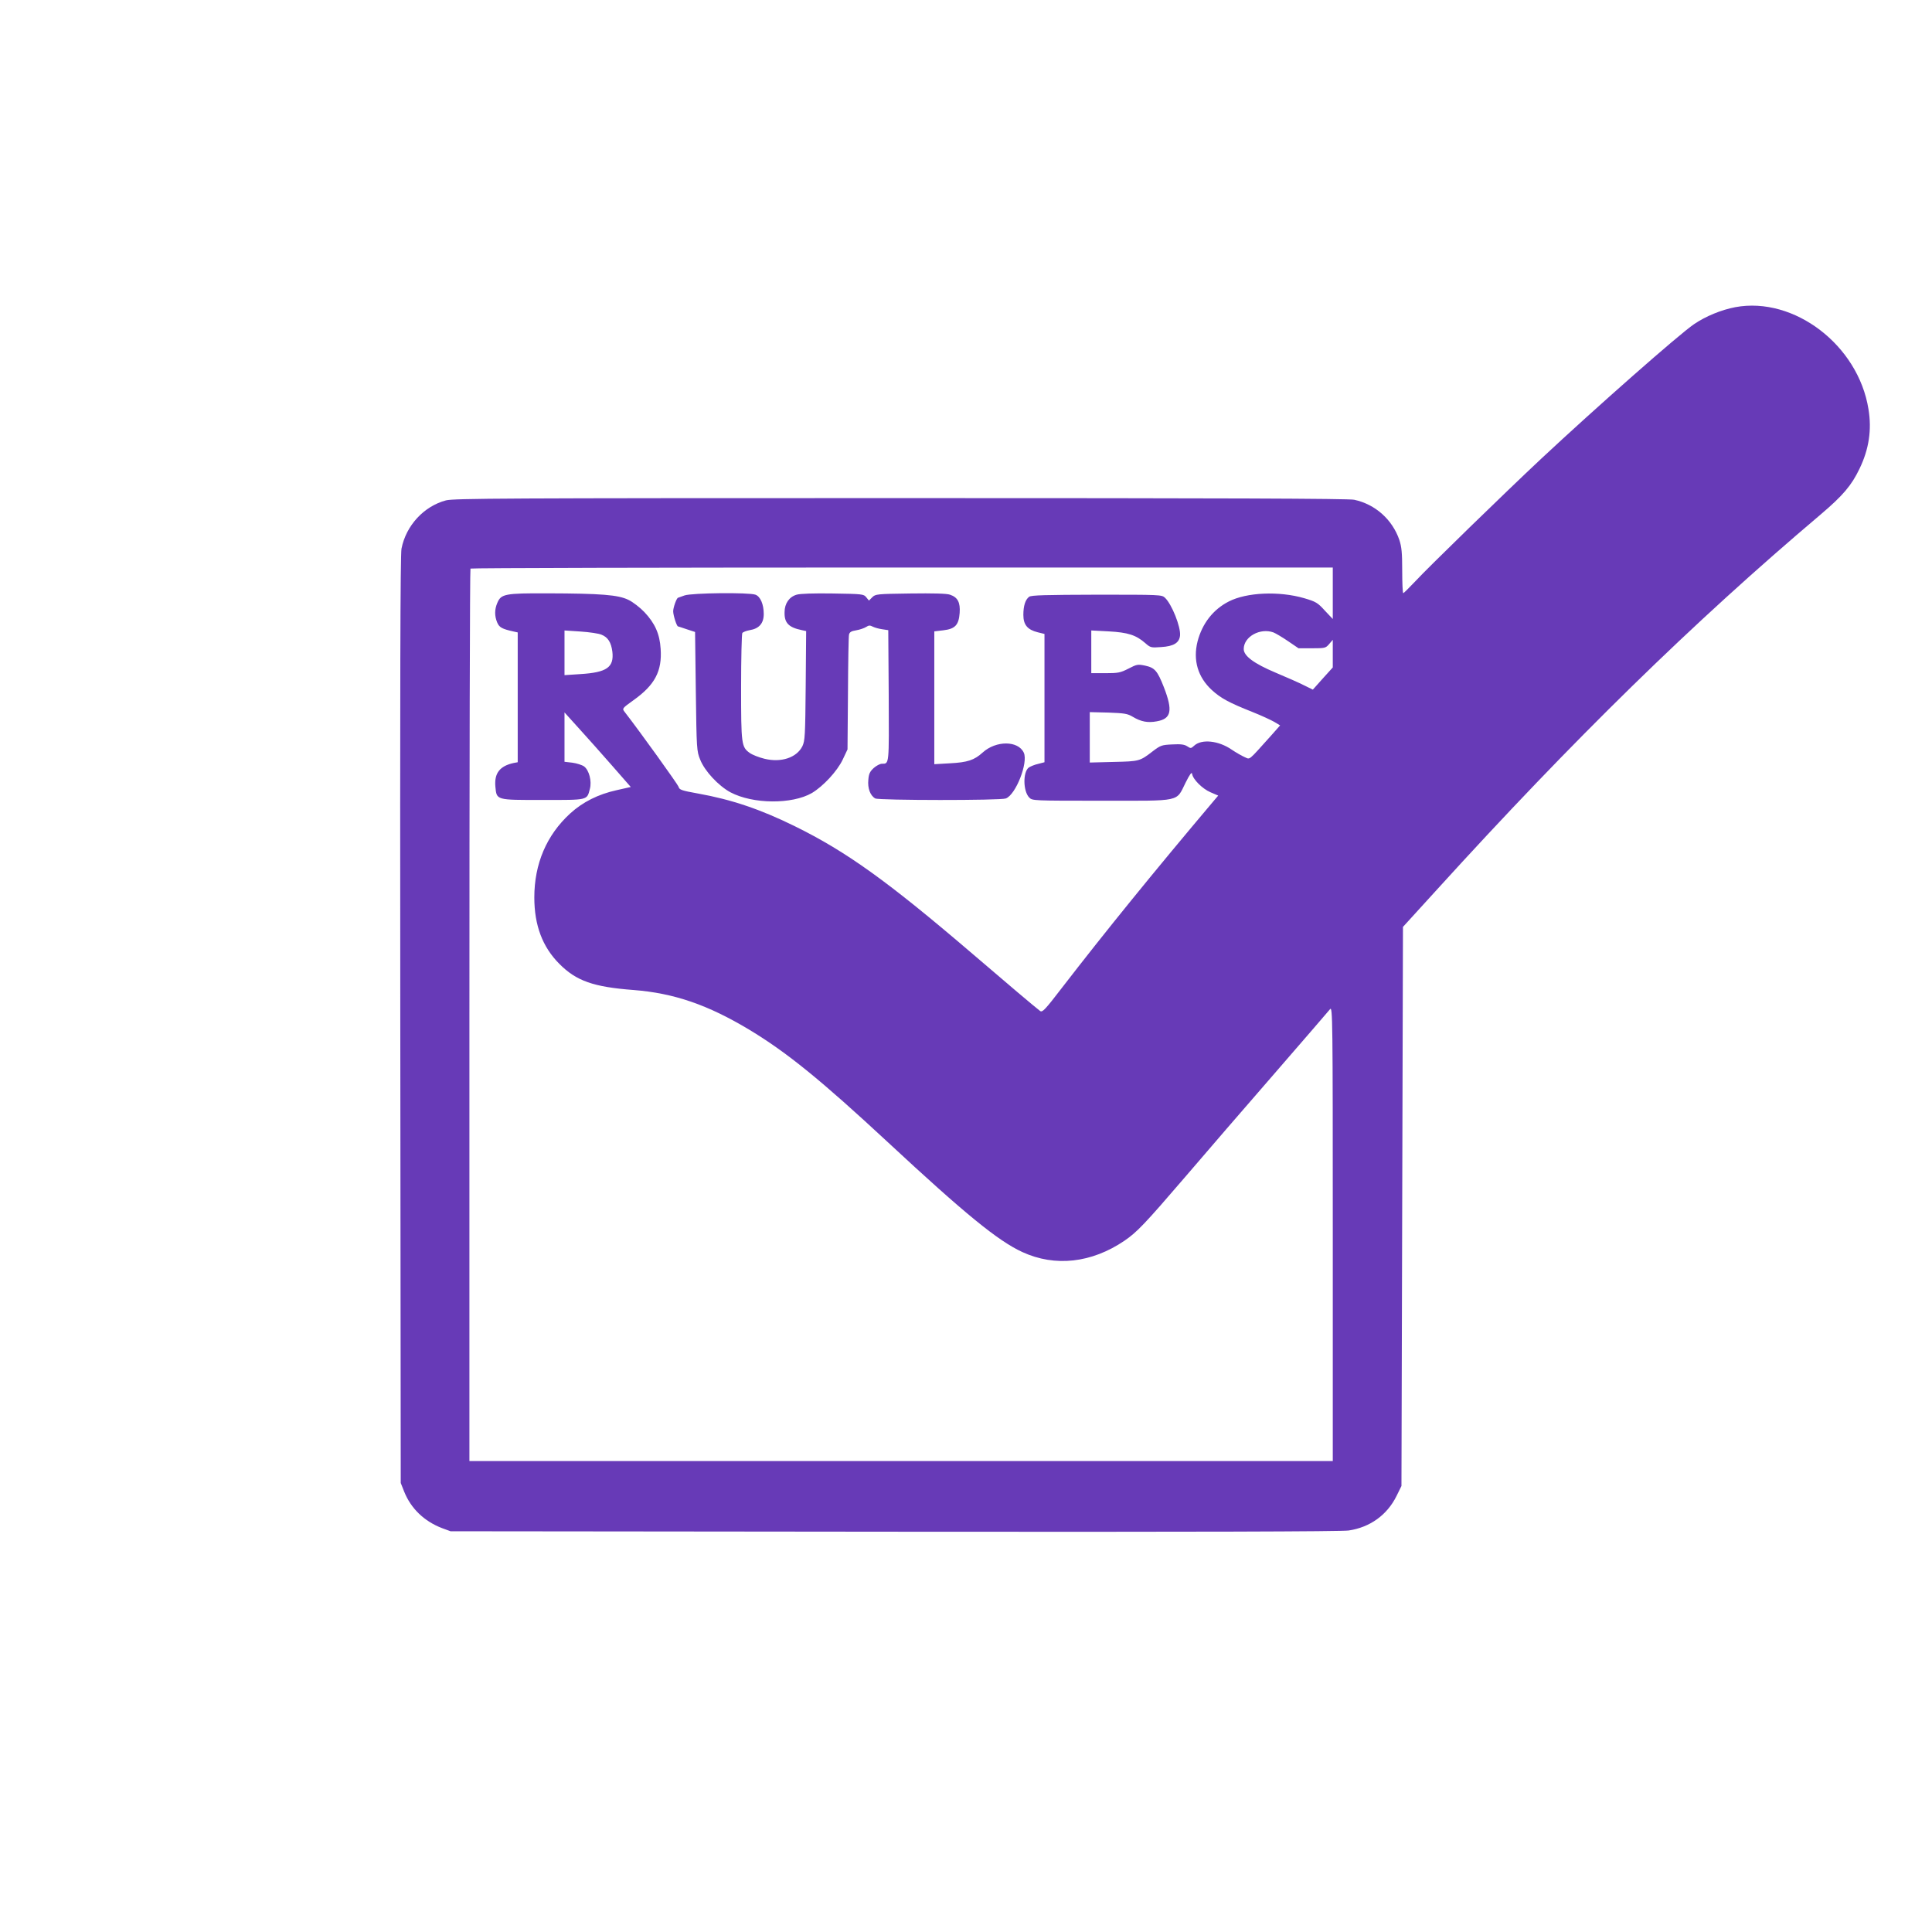 <?xml version="1.0" standalone="no"?>
<!DOCTYPE svg PUBLIC "-//W3C//DTD SVG 20010904//EN"
 "http://www.w3.org/TR/2001/REC-SVG-20010904/DTD/svg10.dtd">
<svg version="1.0" xmlns="http://www.w3.org/2000/svg"
 width="1280pt" height="1280pt" viewBox="0 0 1280 1280"
 preserveAspectRatio="xMidYMid meet">
<g transform="translate(0,1280) scale(0.1,-0.1)"
fill="#673ab7" stroke="none">
<path d="M11497 10765 c-94 -18 -196 -60 -274 -113 -100 -68 -648 -551 -1013
-892 -234 -219 -750 -721 -833 -811 -41 -43 -77 -79 -80 -79 -4 0 -7 67 -7
148 0 121 -4 159 -19 205 -47 136 -160 236 -299 266 -39 8 -859 11 -3005 11
-2635 0 -2959 -2 -3012 -15 -147 -39 -265 -167 -295 -320 -8 -44 -10 -867 -8
-3125 l3 -3065 23 -58 c45 -112 133 -196 250 -241 l57 -21 2940 -3 c2006 -2
2962 1 3010 8 142 21 255 103 317 228 l33 67 5 1852 5 1852 225 247 c906 997
1693 1767 2543 2486 147 125 204 192 257 303 62 128 82 257 59 395 -68 423
-492 747 -882 675z m-2667 -1895 l0 -171 -53 56 c-47 52 -59 59 -137 82 -166
48 -380 39 -499 -22 -104 -53 -176 -146 -207 -265 -31 -124 2 -236 94 -321 61
-56 116 -85 272 -147 58 -23 122 -53 143 -65 l38 -23 -62 -70 c-153 -170 -135
-156 -173 -140 -18 8 -57 30 -85 49 -88 61 -200 72 -249 27 -21 -19 -23 -20
-47 -4 -19 12 -42 15 -98 12 -69 -3 -78 -6 -128 -44 -88 -68 -90 -68 -261 -72
l-158 -4 0 167 0 167 123 -3 c107 -4 127 -7 162 -28 55 -33 100 -41 159 -30
97 17 107 71 47 226 -43 109 -60 129 -124 143 -49 10 -55 9 -111 -20 -53 -27
-68 -30 -152 -30 l-94 0 0 142 0 141 115 -6 c128 -7 181 -24 243 -78 34 -30
38 -31 105 -26 83 5 120 28 125 76 6 57 -55 209 -100 251 -21 20 -32 20 -452
20 -338 -1 -435 -3 -448 -14 -25 -19 -38 -60 -38 -120 0 -65 27 -98 95 -115
l45 -11 0 -425 0 -425 -42 -11 c-24 -5 -51 -17 -62 -24 -40 -30 -38 -157 3
-199 21 -21 25 -21 481 -21 534 0 490 -10 555 120 28 56 41 73 43 58 5 -36 68
-99 122 -122 l51 -22 -28 -33 c-411 -487 -722 -871 -1007 -1240 -112 -146
-130 -165 -145 -154 -39 30 -214 178 -446 377 -563 482 -836 678 -1177 846
-229 113 -421 178 -645 218 -107 19 -123 25 -127 44 -5 16 -254 363 -358 497
-17 22 -16 23 59 77 142 101 190 193 180 340 -6 99 -38 170 -108 244 -29 30
-76 67 -106 81 -68 33 -179 42 -536 43 -282 1 -307 -4 -332 -63 -19 -44 -19
-87 -1 -130 14 -33 32 -43 109 -60 l27 -6 0 -430 0 -430 -27 -5 c-92 -20 -129
-68 -121 -157 9 -90 2 -88 313 -88 304 0 293 -3 313 73 14 51 -5 124 -38 149
-14 10 -49 21 -78 25 l-52 6 0 163 0 164 93 -103 c51 -56 150 -167 220 -247
l126 -144 -93 -21 c-123 -27 -226 -79 -309 -155 -156 -143 -237 -333 -237
-556 0 -184 54 -328 166 -440 112 -113 226 -153 491 -173 269 -21 492 -98 767
-263 250 -151 473 -332 921 -748 508 -472 727 -651 888 -725 217 -100 459 -73
677 75 83 57 133 109 400 420 134 157 402 467 595 689 192 222 358 413 367
425 17 20 18 -57 18 -1486 l0 -1508 -2860 0 -2860 0 0 2953 c0 1625 3 2957 7
2960 3 4 1290 7 2860 7 l2853 0 0 -170z m-4845 -275 c43 -17 64 -51 72 -112
12 -104 -36 -138 -211 -149 l-106 -7 0 148 0 148 106 -7 c59 -4 121 -13 139
-21z m4452 15 c15 -6 59 -32 97 -58 l69 -47 89 0 c86 0 91 1 114 28 l24 28 0
-91 0 -92 -66 -73 -66 -74 -57 28 c-31 16 -117 54 -191 85 -142 60 -210 110
-210 156 0 82 109 142 197 110z"/>
<path d="M4535 8855 c-22 -8 -41 -15 -42 -15 -10 0 -33 -65 -33 -90 0 -26 23
-99 32 -100 2 0 28 -9 58 -19 l55 -18 5 -394 c5 -384 6 -396 29 -452 30 -76
121 -173 200 -216 149 -79 408 -81 540 -5 75 45 167 144 204 221 l32 68 3 370
c1 204 4 380 7 391 4 16 15 23 47 28 24 4 53 14 66 22 18 12 26 12 45 2 12 -6
40 -14 62 -17 l40 -6 3 -434 c2 -462 4 -451 -45 -451 -13 0 -37 -13 -54 -28
-25 -23 -33 -38 -36 -78 -6 -56 13 -106 46 -124 26 -13 830 -14 865 0 66 25
149 237 119 303 -37 81 -184 82 -273 1 -55 -50 -100 -65 -216 -71 l-104 -6 0
440 0 440 59 7 c79 9 103 35 109 115 5 70 -13 104 -64 121 -22 8 -112 10 -264
8 -220 -3 -230 -4 -251 -25 l-22 -22 -18 22 c-16 21 -26 22 -221 25 -128 2
-217 -1 -240 -8 -49 -14 -80 -58 -80 -116 -2 -71 27 -101 115 -119 l28 -6 -3
-362 c-3 -333 -5 -365 -22 -401 -38 -76 -141 -110 -251 -83 -37 9 -80 26 -97
38 -56 40 -58 55 -58 436 0 191 4 353 8 359 4 6 26 15 49 19 62 10 93 45 93
107 0 64 -22 116 -55 128 -43 16 -422 12 -470 -5z"/>
</g>
</svg>
